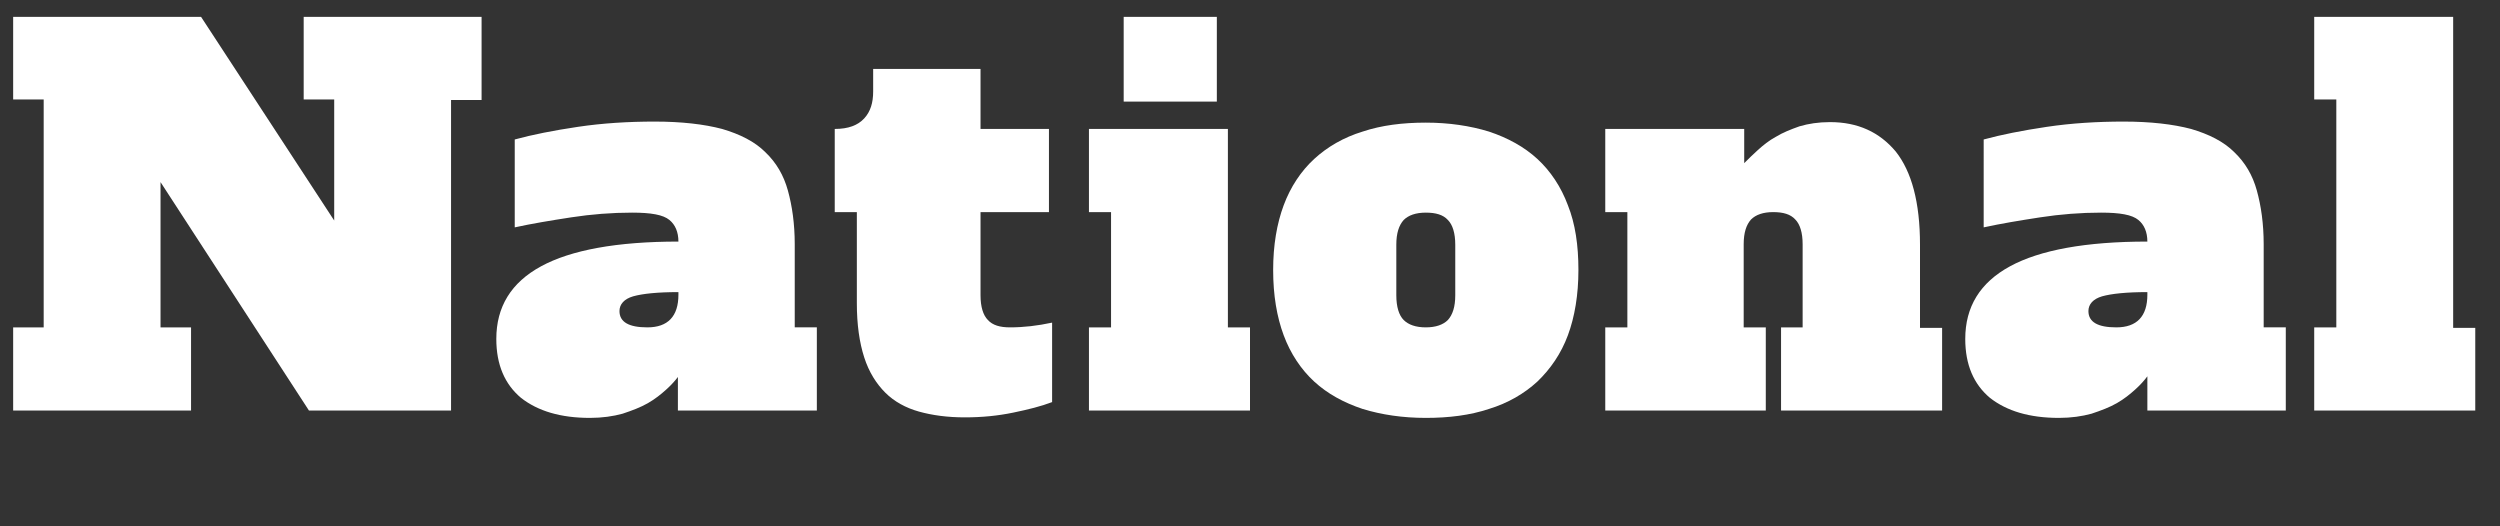 <?xml version="1.0" encoding="utf-8"?>
<!-- Generator: Adobe Illustrator 21.0.2, SVG Export Plug-In . SVG Version: 6.00 Build 0)  -->
<svg version="1.1" id="Layer_1" xmlns="http://www.w3.org/2000/svg" xmlns:xlink="http://www.w3.org/1999/xlink" x="0px" y="0px"
	 viewBox="0 0 475 100" style="enable-background:new 0 0 475 100;" xml:space="preserve">
<rect x="0" y="0" width="475" height="100" fill="#333333" stroke="none"/>
<style type="text/css">
	.st0{fill:#FFFFFF;}
</style>
<g>
	<path class="st0" d="M57.8,3.2h33.7v15.8h-5.8V78h-27L30.5,34.6v27.6h5.8V78H2.5V62.2h5.8V18.9H2.5V3.2h35.7l25.3,38.7V18.9h-5.8
		V3.2z"/>
	<path class="st0" d="M128.9,71.5c-0.6,0.8-1.3,1.6-2.3,2.5c-1,0.9-2.1,1.8-3.5,2.6c-1.4,0.8-3,1.4-4.8,2c-1.8,0.5-3.9,0.8-6.2,0.8
		c-5.6,0-9.9-1.3-13.1-3.8c-3.1-2.6-4.7-6.3-4.7-11.2c0-6.1,2.8-10.7,8.5-13.8c5.7-3.1,14.4-4.7,26.1-4.7c0-1.8-0.6-3.2-1.7-4.1
		c-1.2-1-3.5-1.4-7.1-1.4c-3.8,0-7.7,0.3-11.6,0.9c-3.9,0.6-7.5,1.2-10.7,1.9V26.5c3.3-0.9,7.3-1.7,12-2.4c4.7-0.7,9.6-1,14.6-1
		c5.1,0,9.4,0.5,12.8,1.4c3.4,1,6.2,2.4,8.2,4.4c2.1,2,3.5,4.4,4.3,7.3c0.8,2.9,1.3,6.3,1.3,10.2v15.8h4.2V78h-26.4V71.5z
		 M128.9,55.5c-4,0-6.8,0.3-8.6,0.8c-1.7,0.5-2.6,1.5-2.6,2.8c0,2.1,1.8,3.1,5.3,3.1c3.9,0,5.9-2.1,5.9-6.2V55.5z"/>
	<path class="st0" d="M186.3,24.5h13v15.8h-13v15.8c0,2.2,0.5,3.8,1.4,4.7c0.9,1,2.3,1.4,4.2,1.4c2.6,0,5.2-0.3,8-0.9v15.1
		c-2.1,0.8-4.5,1.4-7.4,2c-2.9,0.6-5.9,0.9-9.2,0.9s-6.2-0.4-8.7-1.1c-2.5-0.7-4.7-1.9-6.4-3.6c-1.7-1.7-3.1-3.9-4-6.7
		c-0.9-2.8-1.4-6.2-1.4-10.3V40.3h-4.2V24.5c2.6,0,4.4-0.7,5.6-2c1.2-1.3,1.7-3,1.7-5.1v-4.3h20.4V24.5z"/>
	<path class="st0" d="M233.3,62.2h4.2V78h-30.6V62.2h4.2V40.3h-4.2V24.5h26.4V62.2z M213.5,3.2h17.7v16.1h-17.7V3.2z"/>
	<path class="st0" d="M299.9,51.3c0,4.7-0.7,8.9-2,12.4c-1.3,3.5-3.3,6.4-5.8,8.8c-2.5,2.3-5.6,4.1-9.2,5.2c-3.6,1.2-7.6,1.7-12,1.7
		c-4.4,0-8.4-0.6-12-1.7c-3.6-1.2-6.7-2.9-9.2-5.2c-2.5-2.3-4.5-5.3-5.8-8.8c-1.3-3.5-2-7.6-2-12.4c0-4.7,0.7-8.8,2-12.3
		c1.3-3.5,3.3-6.5,5.8-8.8c2.5-2.3,5.6-4.1,9.2-5.2c3.6-1.2,7.6-1.7,12-1.7c4.4,0,8.4,0.6,12,1.7c3.6,1.2,6.7,2.9,9.2,5.2
		c2.5,2.3,4.5,5.3,5.8,8.8C299.3,42.5,299.9,46.6,299.9,51.3z M270.9,62.2c1.9,0,3.3-0.5,4.2-1.4c0.9-1,1.4-2.5,1.4-4.7v-9.6
		c0-2.2-0.5-3.8-1.4-4.7c-0.9-1-2.3-1.4-4.2-1.4c-1.9,0-3.3,0.5-4.2,1.4c-0.9,1-1.4,2.5-1.4,4.7v9.6c0,2.2,0.5,3.8,1.4,4.7
		C267.6,61.7,269,62.2,270.9,62.2z"/>
	<path class="st0" d="M338.3,62.2h4.2V46.4c0-2.2-0.5-3.8-1.4-4.7c-0.9-1-2.3-1.4-4.2-1.4c-1.9,0-3.3,0.5-4.2,1.4
		c-0.9,1-1.4,2.5-1.4,4.7v15.8h4.2V78H305V62.2h4.2V40.3H305V24.5h26.4v6.5c0.8-0.8,1.6-1.6,2.6-2.5s2.1-1.8,3.4-2.5
		c1.3-0.8,2.8-1.4,4.5-2c1.7-0.5,3.6-0.8,5.8-0.8c5.3,0,9.4,1.9,12.5,5.6c3,3.8,4.6,9.6,4.6,17.7v15.8h4.2V78h-30.6V62.2z"/>
	<path class="st0" d="M408,71.5c-0.6,0.8-1.3,1.6-2.3,2.5c-1,0.9-2.1,1.8-3.5,2.6c-1.4,0.8-3,1.4-4.8,2c-1.8,0.5-3.9,0.8-6.2,0.8
		c-5.6,0-9.9-1.3-13.1-3.8c-3.1-2.6-4.7-6.3-4.7-11.2c0-6.1,2.8-10.7,8.5-13.8c5.7-3.1,14.4-4.7,26.1-4.7c0-1.8-0.6-3.2-1.7-4.1
		c-1.2-1-3.5-1.4-7.1-1.4c-3.8,0-7.7,0.3-11.6,0.9c-3.9,0.6-7.5,1.2-10.7,1.9V26.5c3.3-0.9,7.3-1.7,12-2.4c4.7-0.7,9.6-1,14.6-1
		c5.1,0,9.4,0.5,12.8,1.4c3.4,1,6.2,2.4,8.2,4.4c2.1,2,3.5,4.4,4.3,7.3c0.8,2.9,1.3,6.3,1.3,10.2v15.8h4.2V78H408V71.5z M408,55.5
		c-4,0-6.8,0.3-8.6,0.8c-1.7,0.5-2.6,1.5-2.6,2.8c0,2.1,1.8,3.1,5.3,3.1c3.9,0,5.9-2.1,5.9-6.2V55.5z"/>
	<path class="st0" d="M439.7,3.2h26.4v59.1h4.2V78h-30.6V62.2h4.2V18.9h-4.2V3.2z"/>
</g>
</svg>
